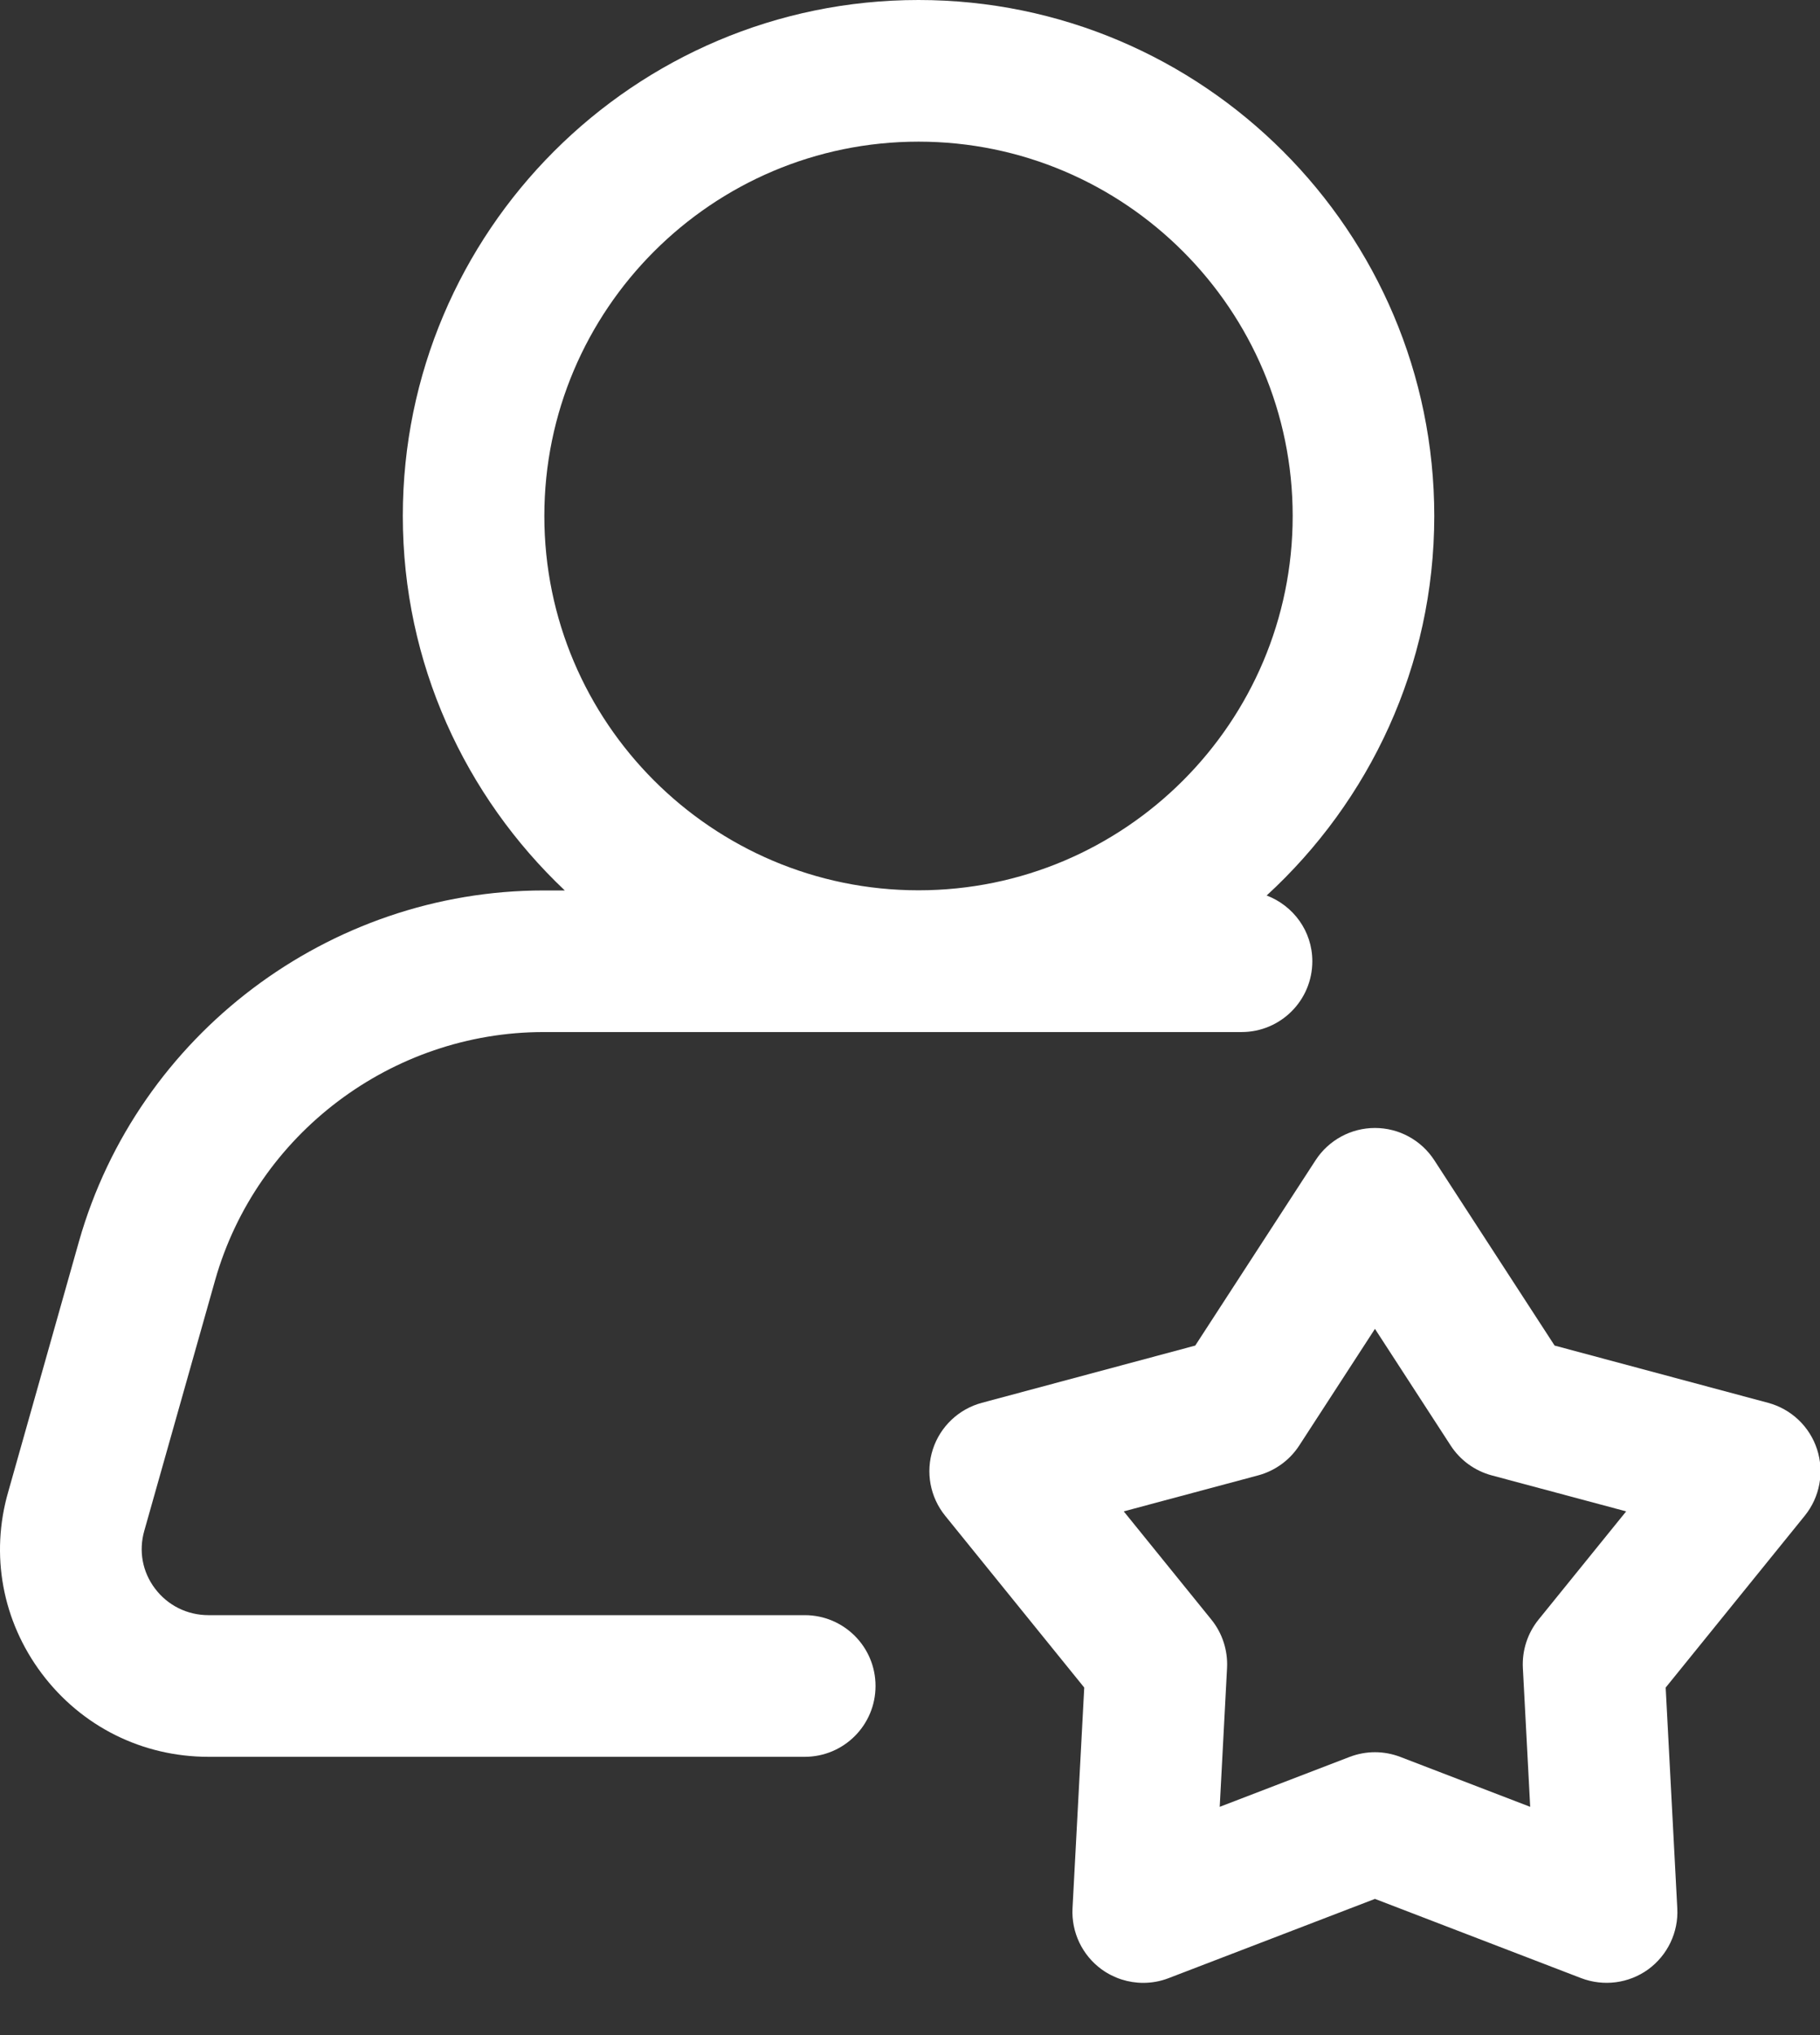 <svg width="34" height="38" viewBox="0 0 34 38" fill="none" xmlns="http://www.w3.org/2000/svg">
<rect x="0" y="0" width="34" height="38" fill="#333333" stroke="none"/>
<path d="M33.945 27.062C33.807 26.636 33.462 26.31 33.03 26.194L29.042 25.125L26.795 21.665C26.551 21.289 26.134 21.062 25.686 21.062C25.238 21.062 24.821 21.289 24.577 21.664L22.329 25.125L18.342 26.194C17.91 26.31 17.565 26.637 17.427 27.062C17.288 27.488 17.375 27.955 17.657 28.303L20.255 31.511L20.036 35.633C20.013 36.08 20.217 36.509 20.58 36.773C20.81 36.939 21.082 37.025 21.358 37.025C21.518 37.025 21.678 36.996 21.831 36.937L25.686 35.457L29.539 36.937C29.958 37.096 30.427 37.036 30.791 36.773C31.152 36.509 31.358 36.08 31.334 35.634L31.117 31.511L33.715 28.303C33.997 27.955 34.084 27.488 33.945 27.062ZM28.743 30.241C28.537 30.495 28.433 30.816 28.449 31.142L28.586 33.738L26.16 32.806C26.008 32.748 25.846 32.718 25.686 32.718C25.526 32.718 25.364 32.748 25.212 32.806L22.786 33.738L22.923 31.143C22.939 30.816 22.835 30.495 22.629 30.241L20.993 28.221L23.504 27.549C23.819 27.464 24.093 27.266 24.271 26.992L25.686 24.813L27.1 26.991C27.278 27.266 27.552 27.464 27.867 27.549L30.379 28.221L28.743 30.241Z" fill="white"/>
<path d="M4.02 23.9C4.796 21.174 7.319 19.271 10.158 19.271H23.194C23.925 19.271 24.516 18.679 24.516 17.949C24.516 17.385 24.16 16.911 23.663 16.721C25.582 14.959 26.794 12.439 26.794 9.635C26.794 4.322 22.472 0 17.159 0C11.847 0 7.525 4.322 7.525 9.635C7.525 12.388 8.692 14.869 10.551 16.627H10.158C6.144 16.627 2.574 19.32 1.476 23.178L0.154 27.855C-0.186 29.03 0.043 30.267 0.78 31.249C1.523 32.237 2.658 32.804 3.895 32.804H15.034C15.765 32.804 16.356 32.212 16.356 31.481C16.356 30.751 15.765 30.159 15.034 30.159H3.895C3.497 30.159 3.132 29.977 2.894 29.66C2.66 29.349 2.588 28.959 2.696 28.582L4.02 23.9ZM10.169 9.635C10.169 5.781 13.305 2.645 17.159 2.645C21.014 2.645 24.149 5.781 24.149 9.635C24.149 13.489 21.014 16.624 17.159 16.624C13.305 16.624 10.169 13.489 10.169 9.635Z" fill="white"/>
</svg>
